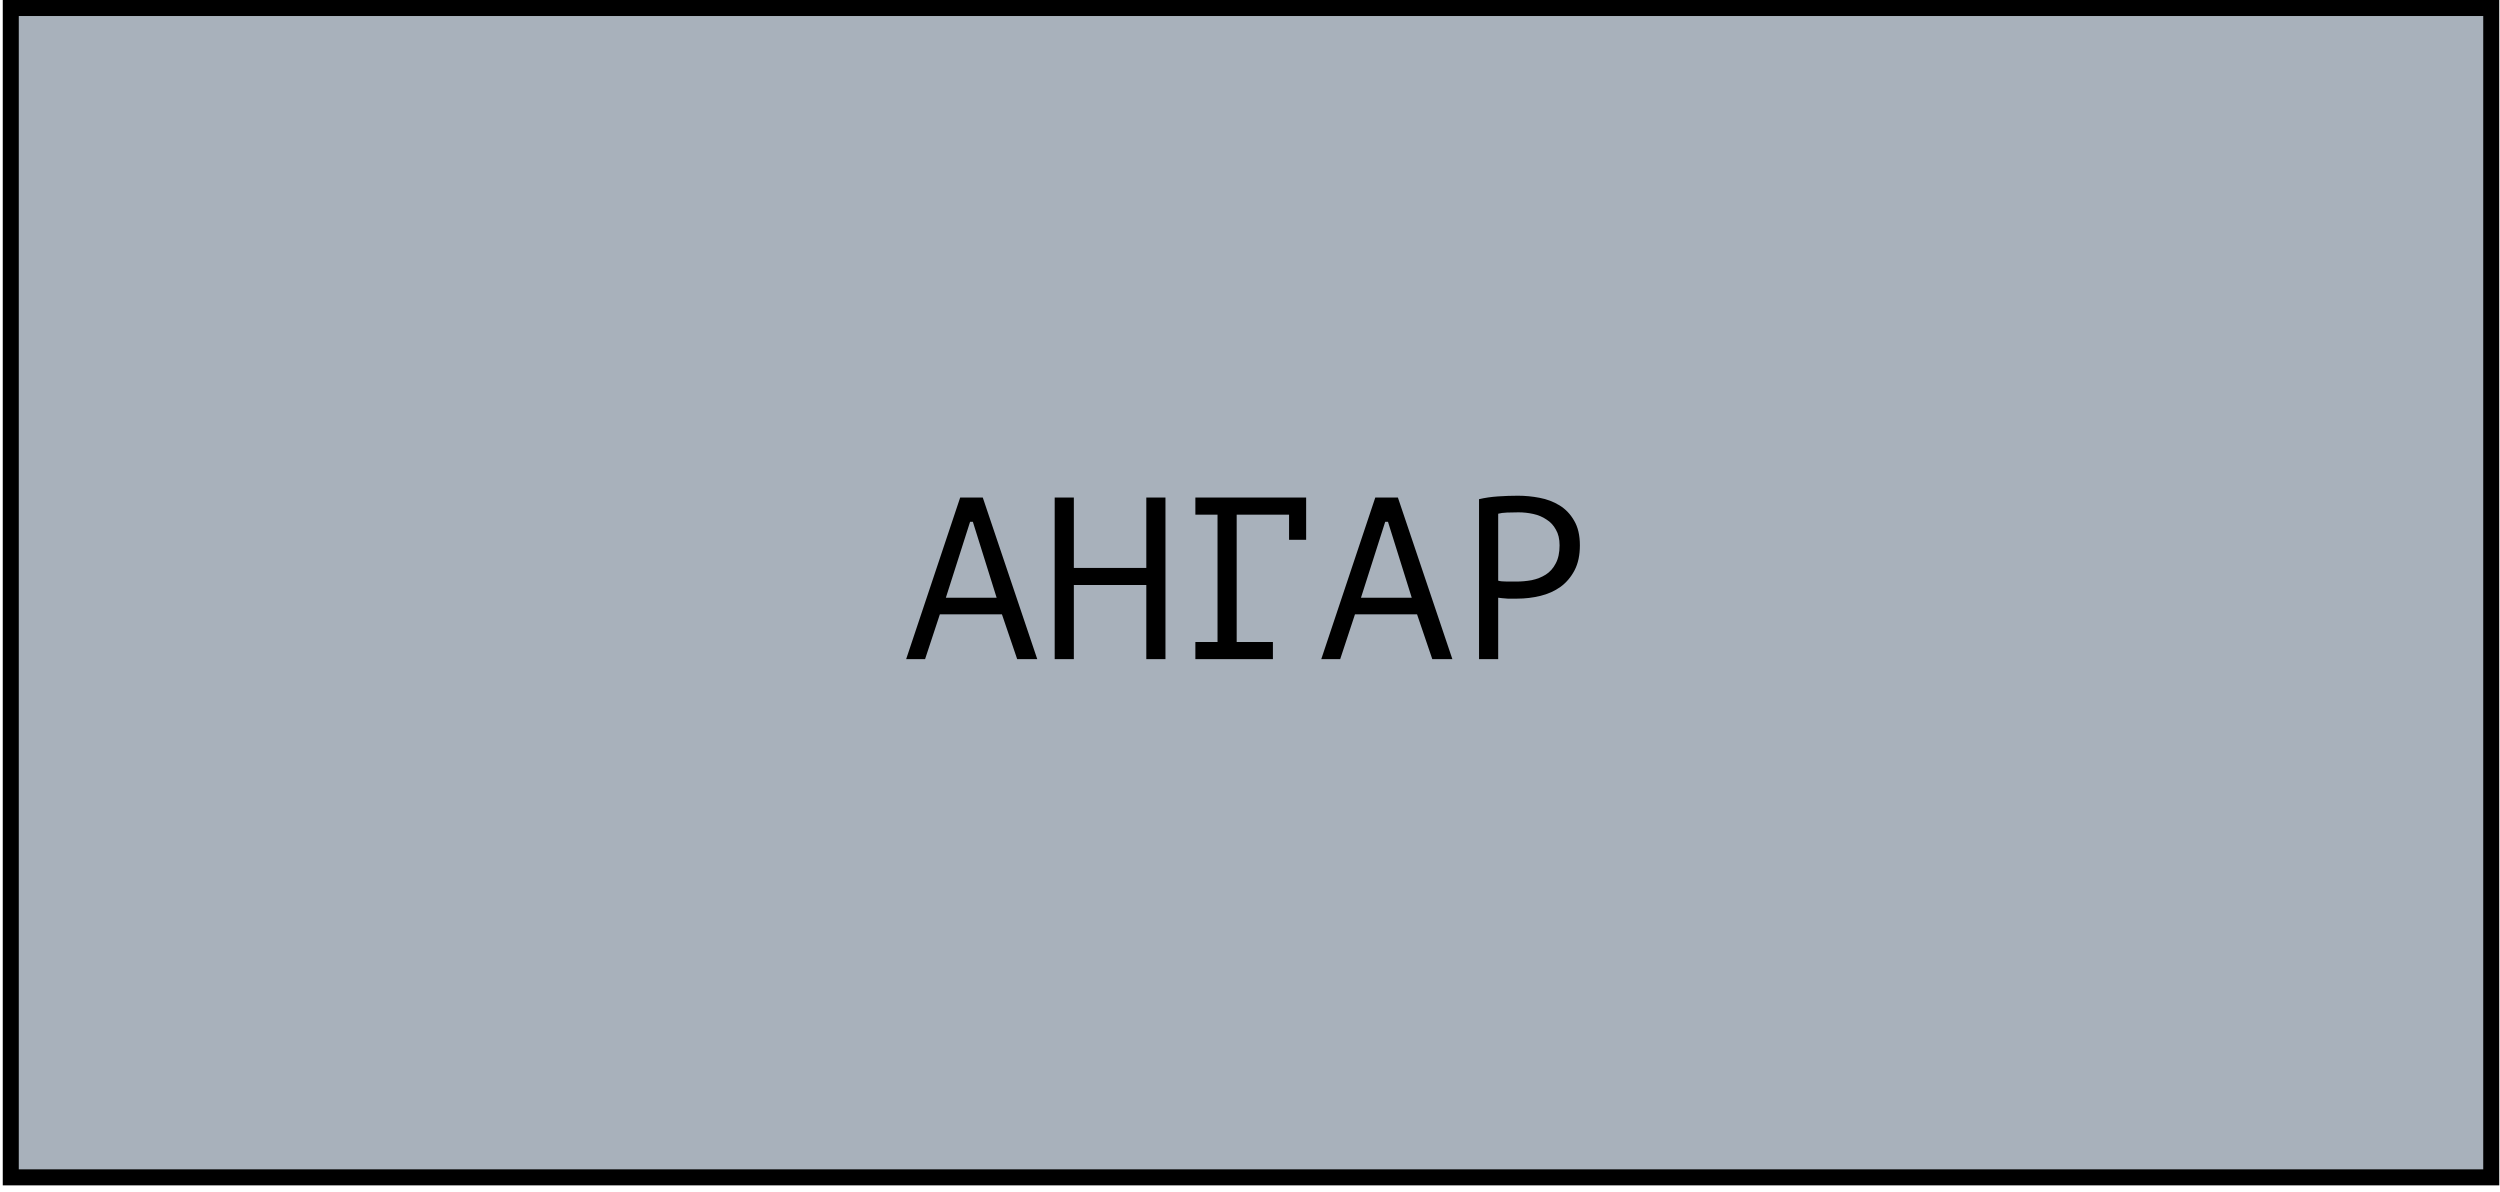 <?xml version="1.0" encoding="UTF-8"?> <svg xmlns="http://www.w3.org/2000/svg" width="195" height="93" viewBox="0 0 195 93" fill="none"><rect x="0.84" y="0.625" width="193.477" height="91.209" fill="#A8B1BB" stroke="black" stroke-width="1.249"></rect><path d="M78.151 47.918H73.309L72.157 51.41H70.681L74.893 38.81H76.657L80.905 51.41H79.339L78.151 47.918ZM73.777 46.622H77.737L75.883 40.7H75.667L73.777 46.622ZM89.412 45.632H83.76V51.41H82.266V38.81H83.76V44.3H89.412V38.81H90.906V51.41H89.412V45.632ZM93.239 38.81H101.879V42.104H100.547V40.142H96.461V50.078H99.287V51.41H93.239V50.078H94.967V40.142H93.239V38.81ZM110.53 47.918H105.688L104.536 51.41H103.06L107.272 38.81H109.036L113.284 51.41H111.718L110.53 47.918ZM106.156 46.622H110.116L108.262 40.7H108.046L106.156 46.622ZM115.365 38.936C115.821 38.828 116.313 38.756 116.841 38.72C117.369 38.684 117.891 38.666 118.407 38.666C118.959 38.666 119.517 38.72 120.081 38.828C120.657 38.936 121.179 39.134 121.647 39.422C122.115 39.71 122.493 40.106 122.781 40.61C123.081 41.114 123.231 41.756 123.231 42.536C123.231 43.304 123.093 43.952 122.817 44.48C122.541 45.008 122.175 45.44 121.719 45.776C121.263 46.1 120.741 46.334 120.153 46.478C119.565 46.622 118.959 46.694 118.335 46.694C118.275 46.694 118.173 46.694 118.029 46.694C117.897 46.694 117.753 46.694 117.597 46.694C117.453 46.682 117.309 46.67 117.165 46.658C117.021 46.646 116.919 46.634 116.859 46.622V51.41H115.365V38.936ZM118.443 39.962C118.131 39.962 117.831 39.968 117.543 39.98C117.255 39.992 117.027 40.022 116.859 40.07V45.29C116.919 45.314 117.015 45.332 117.147 45.344C117.279 45.344 117.417 45.35 117.561 45.362C117.705 45.362 117.843 45.362 117.975 45.362C118.107 45.362 118.203 45.362 118.263 45.362C118.671 45.362 119.073 45.326 119.469 45.254C119.877 45.17 120.243 45.026 120.567 44.822C120.891 44.618 121.149 44.33 121.341 43.958C121.545 43.586 121.647 43.112 121.647 42.536C121.647 42.044 121.551 41.636 121.359 41.312C121.179 40.976 120.933 40.712 120.621 40.52C120.321 40.316 119.979 40.172 119.595 40.088C119.211 40.004 118.827 39.962 118.443 39.962Z" fill="black"></path></svg> 